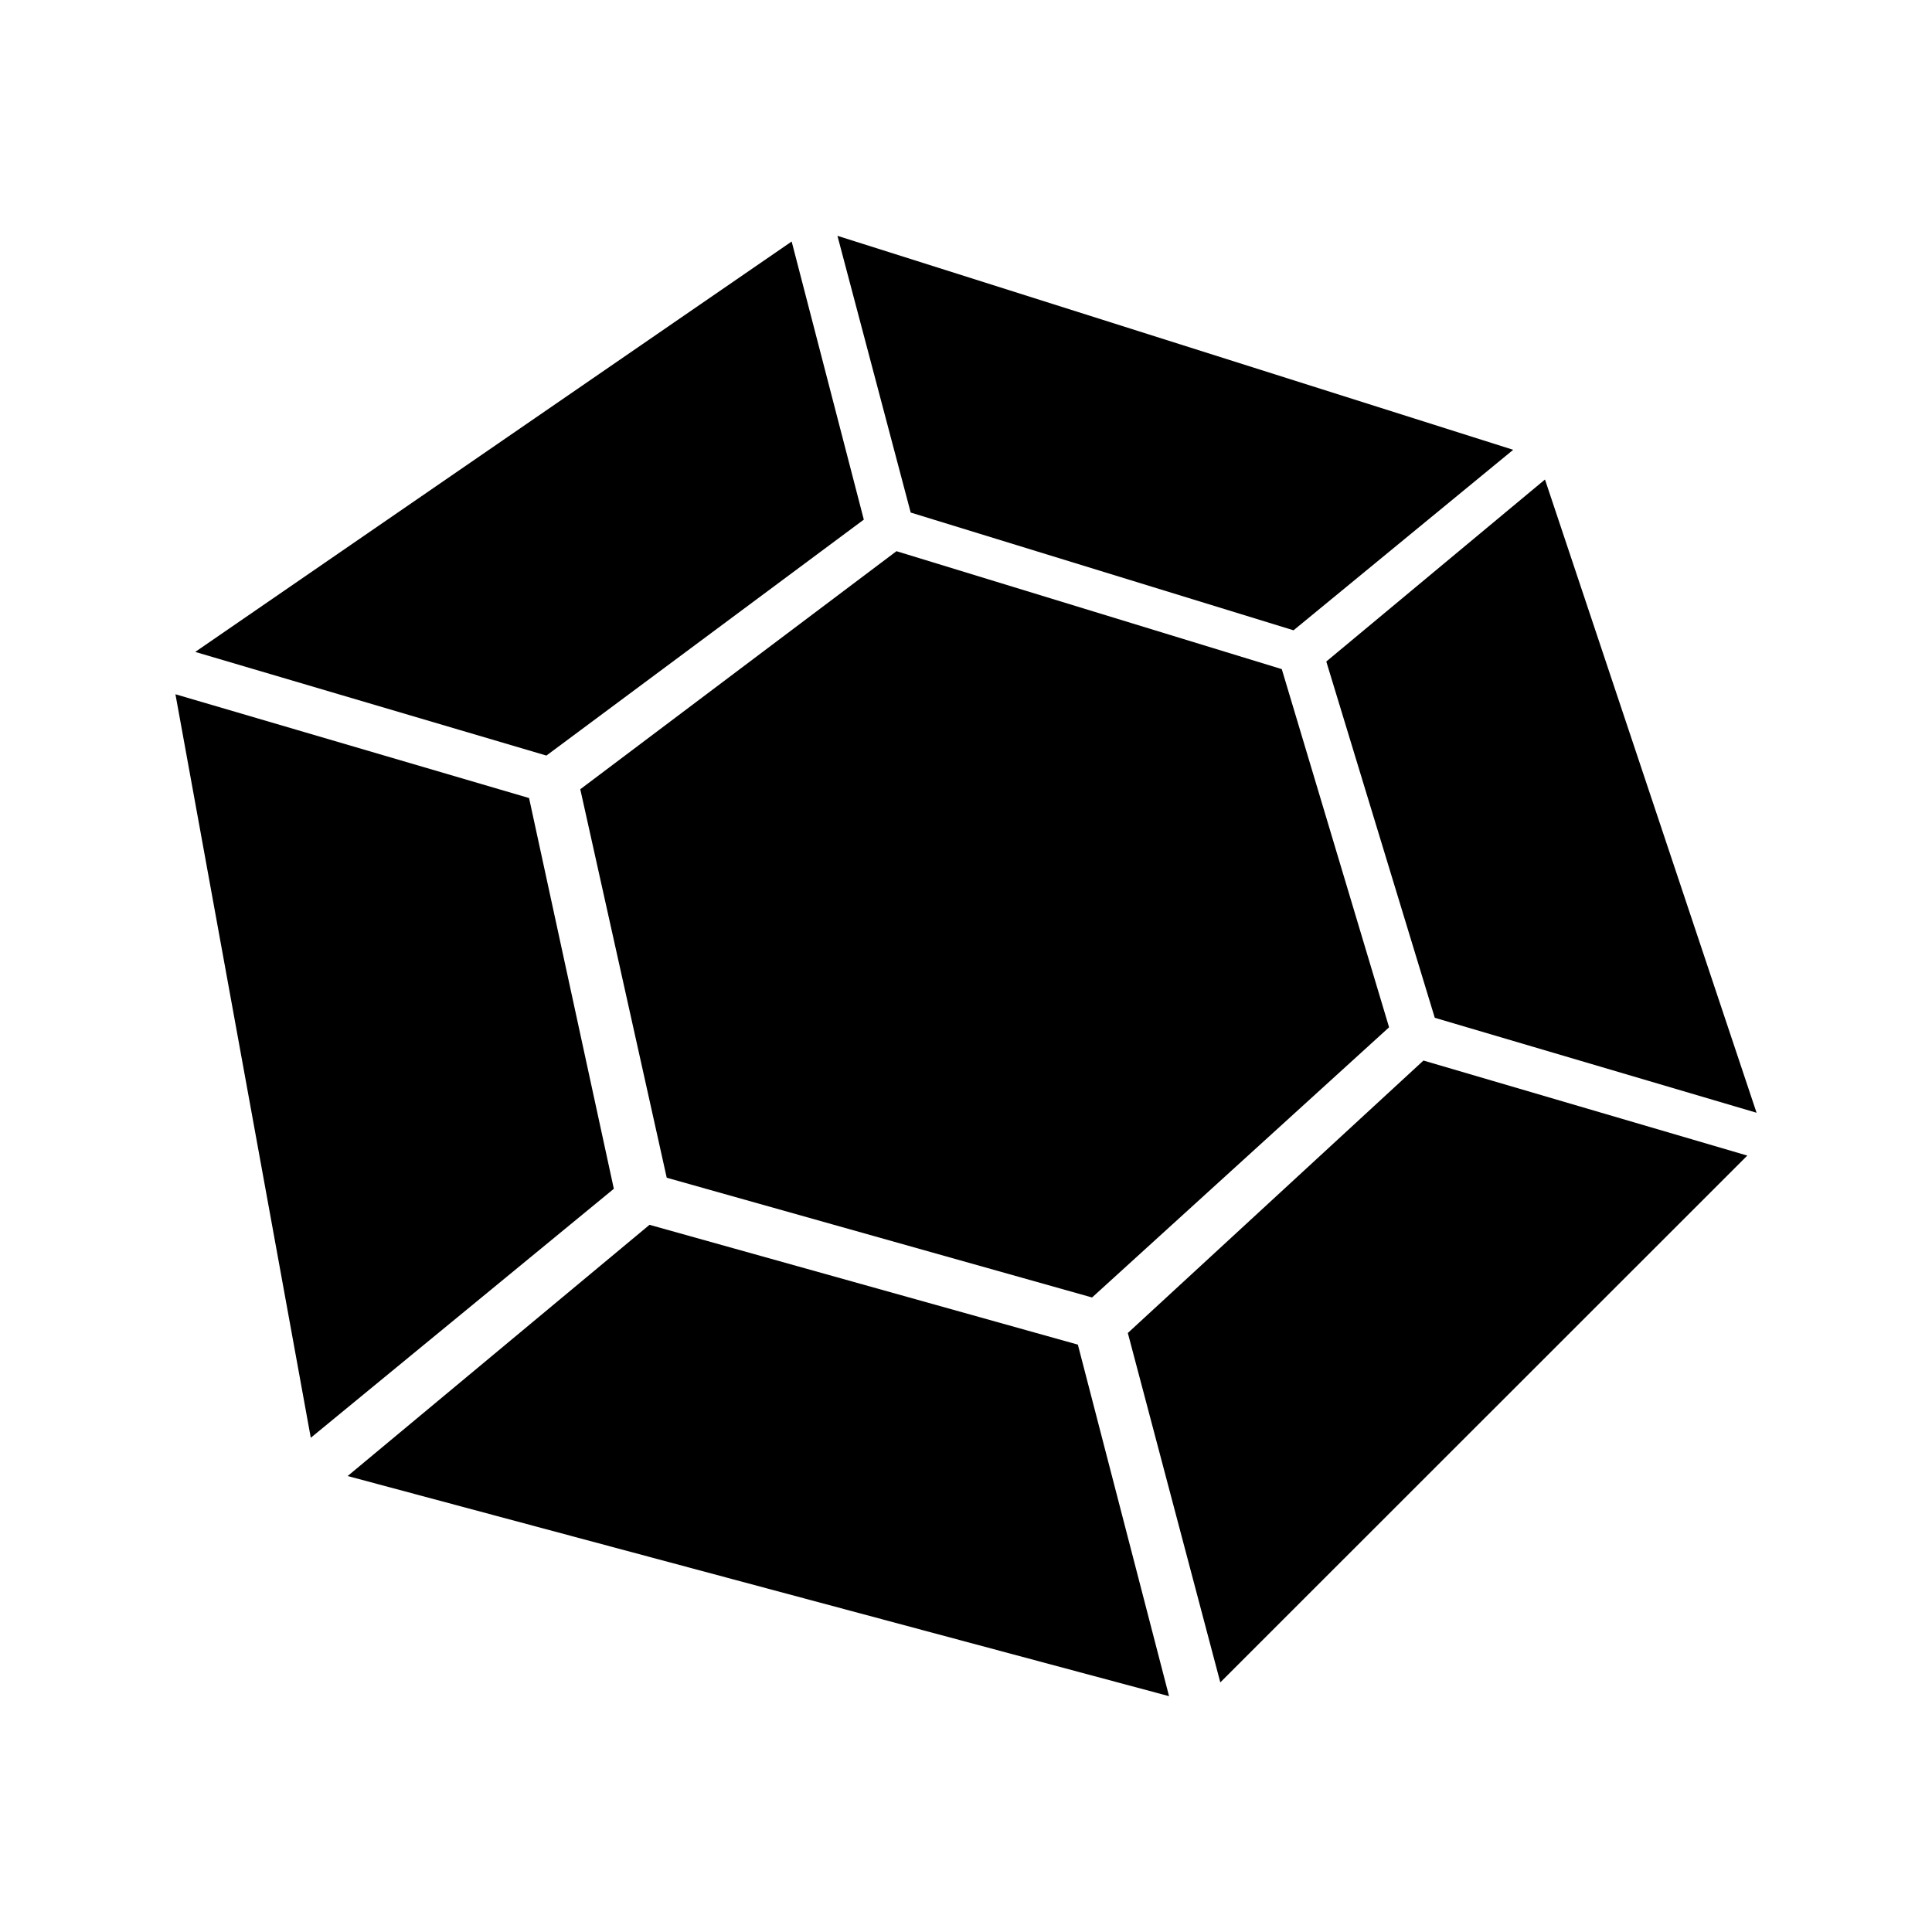 <?xml version="1.0" encoding="UTF-8"?>
<!-- Uploaded to: SVG Repo, www.svgrepo.com, Generator: SVG Repo Mixer Tools -->
<svg fill="#000000" width="800px" height="800px" version="1.1" viewBox="144 144 512 512" xmlns="http://www.w3.org/2000/svg">
 <path d="m453.81 593.5-217.68-58.336 79.996-66.574 113.52 31.75zm-227.45-68.477 27.973-22.98 52.34-43.004-22.465-103.55-61.828-18.145-31.887-9.359zm146.56-243.32-19.121-73.699-158.06 108.76 93.062 27.469zm139.2 134.54-28.434-94.918-102.11-31.254-83.797 63.09 22.91 102.95 112.72 31.734zm32.891-153.04-179.08-56.707 19.41 73.332 101.46 31.207zm8.426 7.871-19.035 15.84-38.922 32.395 28.75 94.414 56.719 16.738 28.559 8.43zm-32.207 153.98-78.344 72.203 24.508 92.594 139.66-139.61z"/>
</svg>